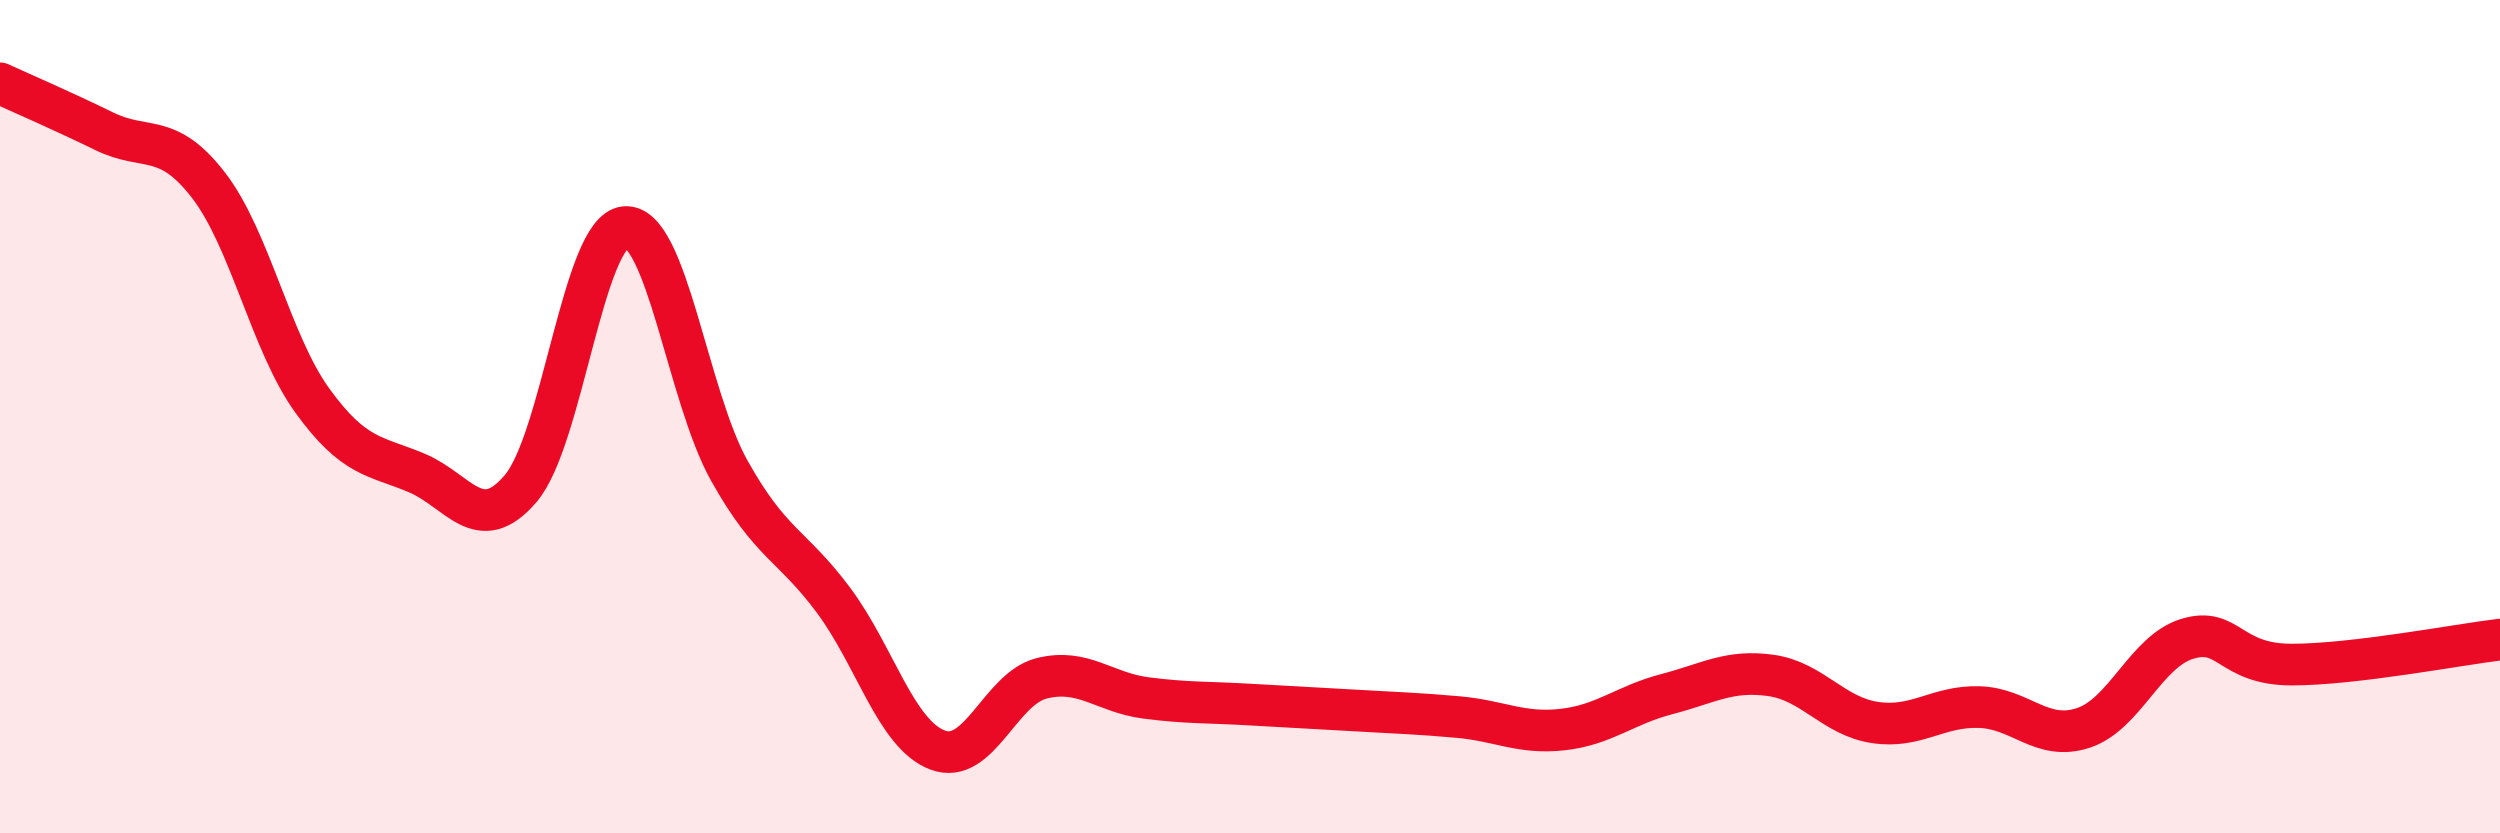 
    <svg width="60" height="20" viewBox="0 0 60 20" xmlns="http://www.w3.org/2000/svg">
      <path
        d="M 0,2 C 0.5,2.23 1.5,2.66 2.5,3.15 C 3.5,3.64 4,3.15 5,4.44 C 6,5.73 6.5,8.24 7.5,9.62 C 8.5,11 9,10.93 10,11.35 C 11,11.77 11.5,12.9 12.5,11.72 C 13.5,10.54 14,5.54 15,5.45 C 16,5.36 16.5,9.5 17.5,11.29 C 18.5,13.08 19,13.06 20,14.4 C 21,15.74 21.5,17.62 22.5,18 C 23.5,18.38 24,16.53 25,16.28 C 26,16.03 26.5,16.62 27.5,16.75 C 28.5,16.88 29,16.85 30,16.91 C 31,16.97 31.5,16.99 32.5,17.05 C 33.5,17.11 34,17.12 35,17.21 C 36,17.3 36.5,17.62 37.5,17.51 C 38.5,17.4 39,16.92 40,16.66 C 41,16.4 41.5,16.07 42.5,16.21 C 43.5,16.35 44,17.19 45,17.34 C 46,17.49 46.5,16.94 47.5,16.97 C 48.5,17 49,17.8 50,17.47 C 51,17.14 51.5,15.63 52.5,15.33 C 53.5,15.03 53.5,15.95 55,15.95 C 56.5,15.95 59,15.47 60,15.35L60 20L0 20Z"
        fill="#EB0A25"
        opacity="0.1"
        stroke-linecap="round"
        stroke-linejoin="round"
      />
      <path
        d="M 0,2 C 0.5,2.23 1.5,2.66 2.5,3.15 C 3.5,3.64 4,3.15 5,4.44 C 6,5.73 6.5,8.24 7.5,9.62 C 8.5,11 9,10.93 10,11.35 C 11,11.77 11.5,12.9 12.5,11.72 C 13.5,10.54 14,5.54 15,5.45 C 16,5.36 16.5,9.5 17.5,11.29 C 18.5,13.08 19,13.06 20,14.4 C 21,15.74 21.5,17.62 22.5,18 C 23.5,18.38 24,16.53 25,16.28 C 26,16.03 26.5,16.62 27.5,16.75 C 28.5,16.88 29,16.85 30,16.91 C 31,16.97 31.5,16.99 32.5,17.05 C 33.5,17.11 34,17.12 35,17.21 C 36,17.3 36.5,17.62 37.5,17.51 C 38.5,17.4 39,16.92 40,16.66 C 41,16.4 41.5,16.07 42.5,16.21 C 43.5,16.35 44,17.19 45,17.34 C 46,17.49 46.5,16.94 47.5,16.97 C 48.5,17 49,17.8 50,17.47 C 51,17.14 51.5,15.63 52.5,15.33 C 53.5,15.03 53.5,15.95 55,15.95 C 56.5,15.95 59,15.47 60,15.35"
        stroke="#EB0A25"
        stroke-width="1"
        fill="none"
        stroke-linecap="round"
        stroke-linejoin="round"
      />
    </svg>
  